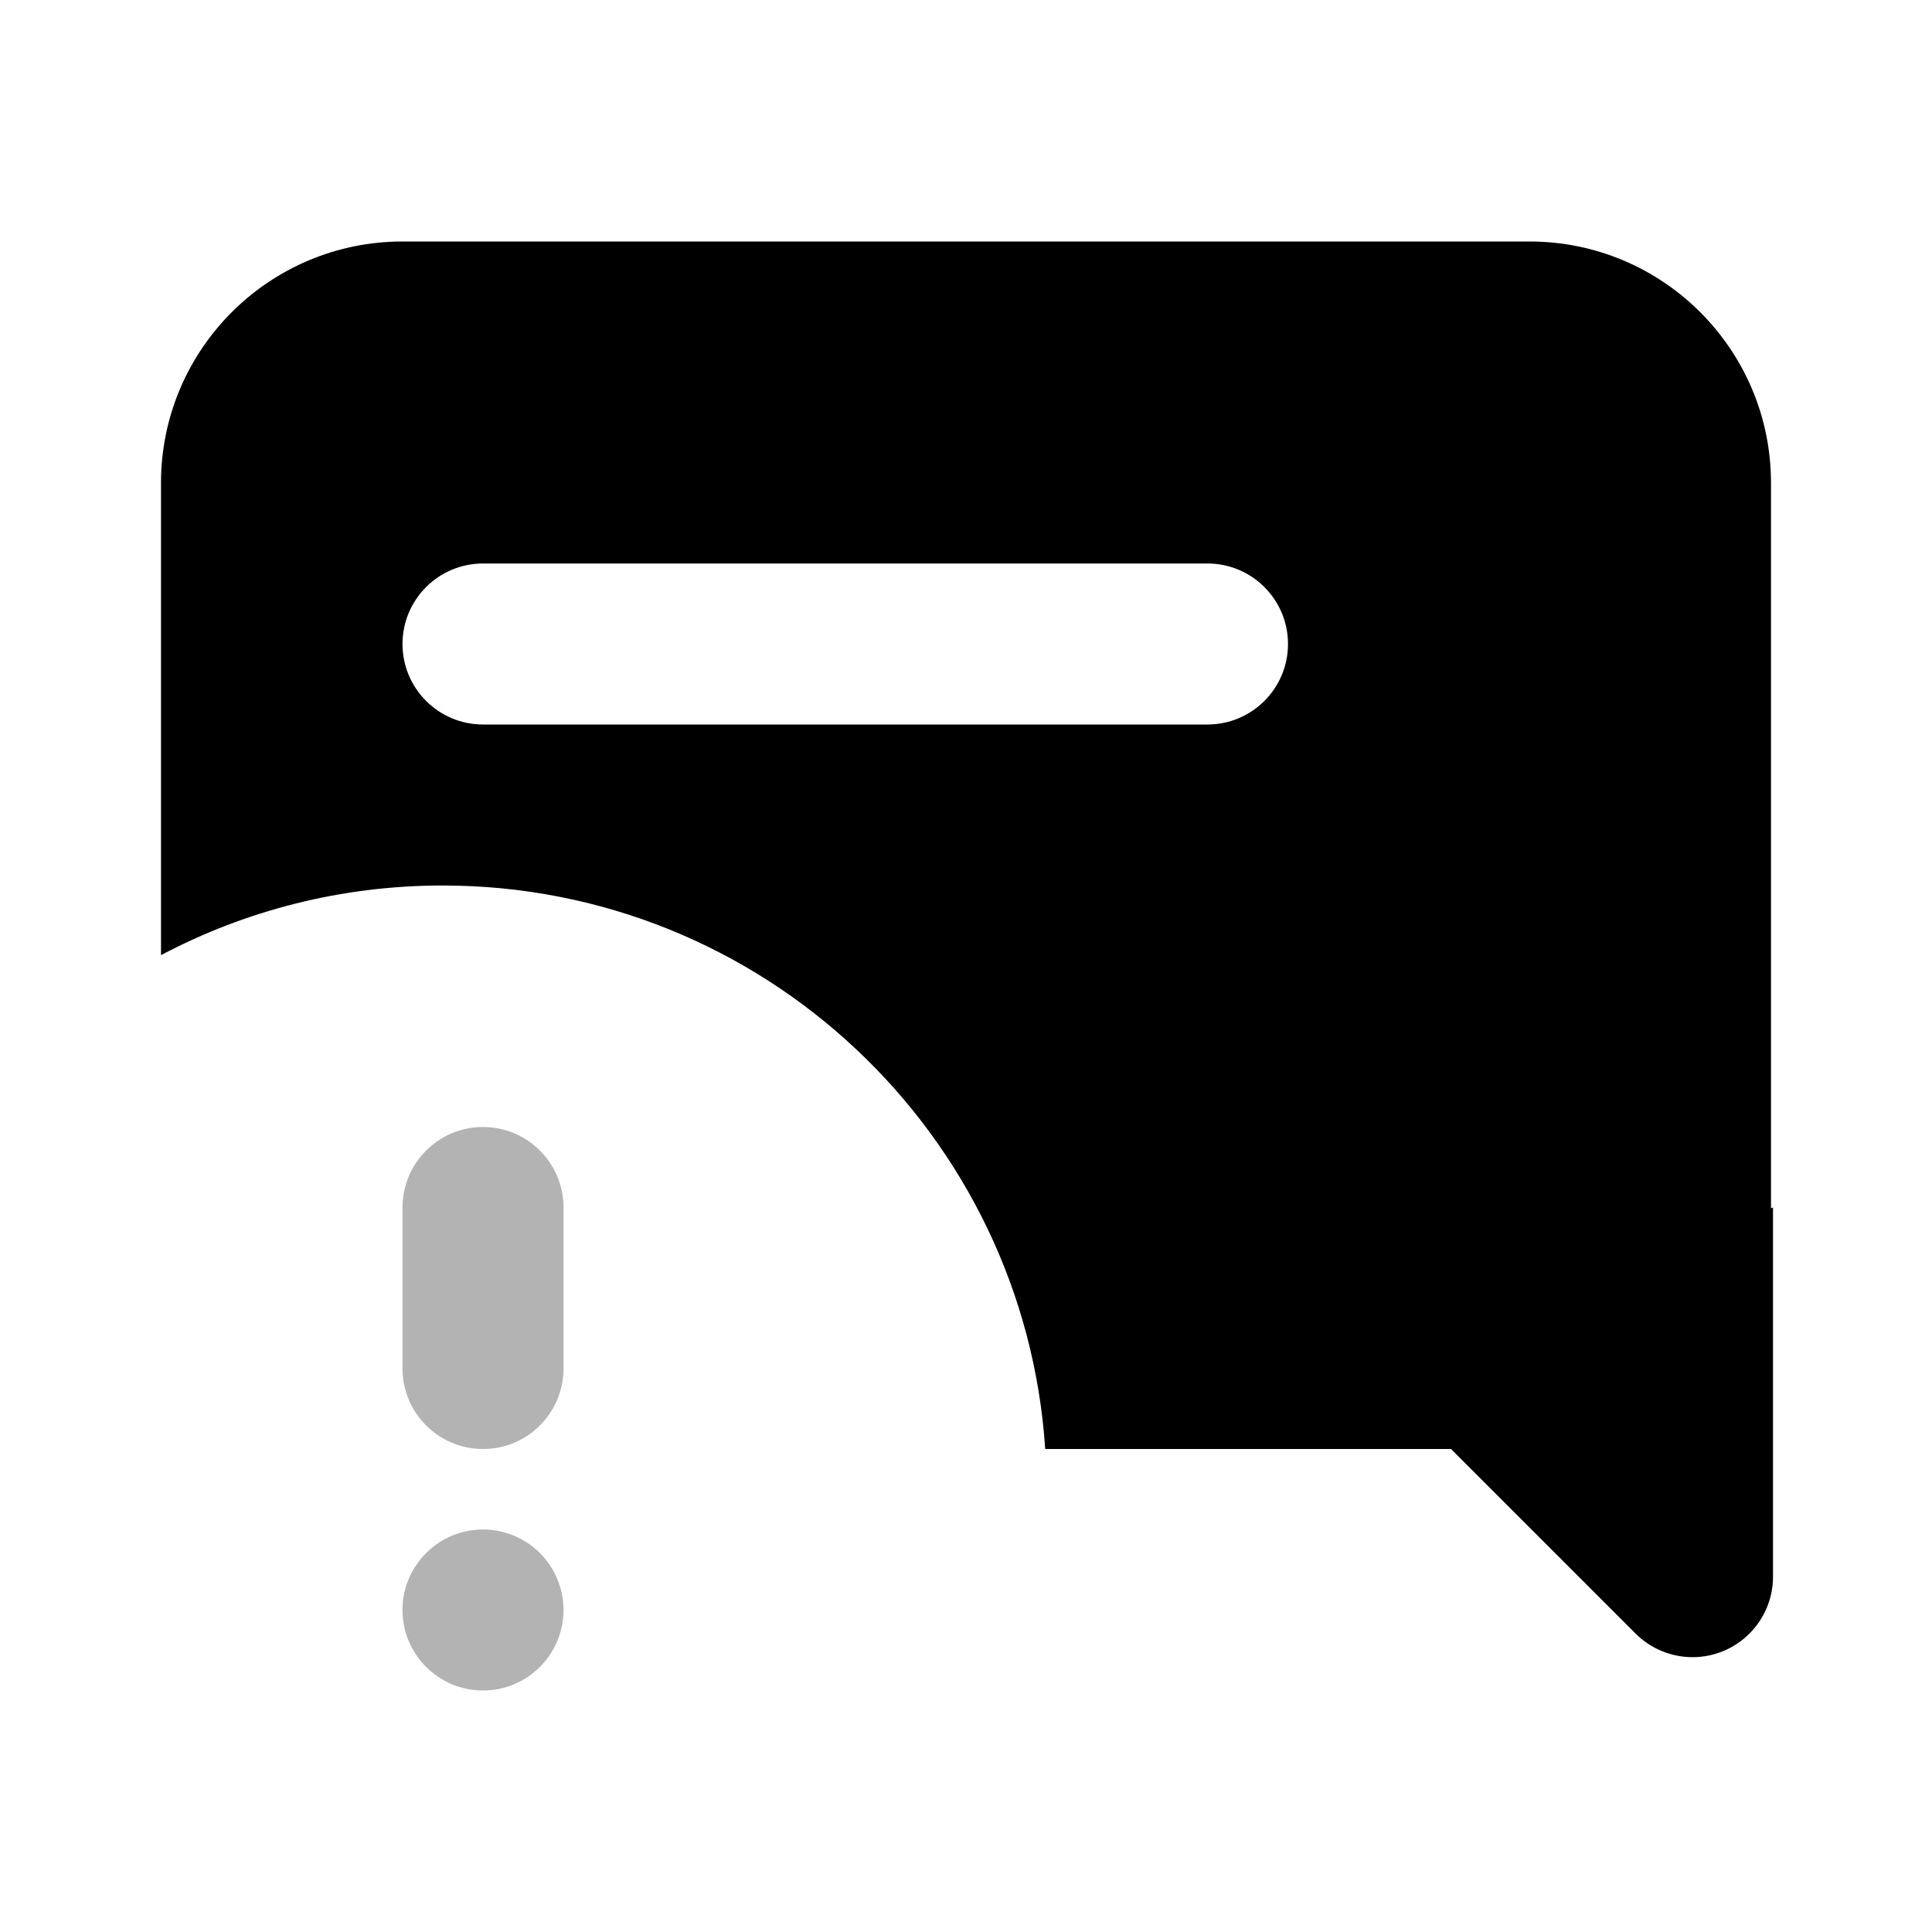 <?xml version="1.0" encoding="UTF-8"?>
<svg width="24px" height="24px" viewBox="0 0 24 24" version="1.1" xmlns="http://www.w3.org/2000/svg">
    <path d="M2,11.865 L2,6 C2,4.343 3.343,3 5,3 L19,3 C20.657,3 22,4.343 22,6 L22,15 C22,15.003 22,15.007 22,15.01 L22.025,15 L22.025,19.586 C22.025,20.138 21.577,20.586 21.025,20.586 C20.76,20.586 20.505,20.48 20.318,20.293 L18.025,18 L12.984,18 C12.726,14.091 9.474,11 5.5,11 C4.236,11 3.045,11.313 2,11.865 Z M6,7 C5.448,7 5,7.448 5,8 C5,8.552 5.448,9 6,9 L15,9 C15.552,9 16,8.552 16,8 C16,7.448 15.552,7 15,7 L6,7 Z" id="Combined-Shape" fill="#000000"></path>
    <path d="M6,14 C6.552,14 7,14.448 7,15 L7,17 C7,17.552 6.552,18 6,18 C5.448,18 5,17.552 5,17 L5,15 C5,14.448 5.448,14 6,14 Z M6,21 C5.448,21 5,20.552 5,20 C5,19.448 5.448,19 6,19 C6.552,19 7,19.448 7,20 C7,20.552 6.552,21 6,21 Z" id="Combined-Shape" fill="#000000" opacity="0.3"></path>
</svg>
